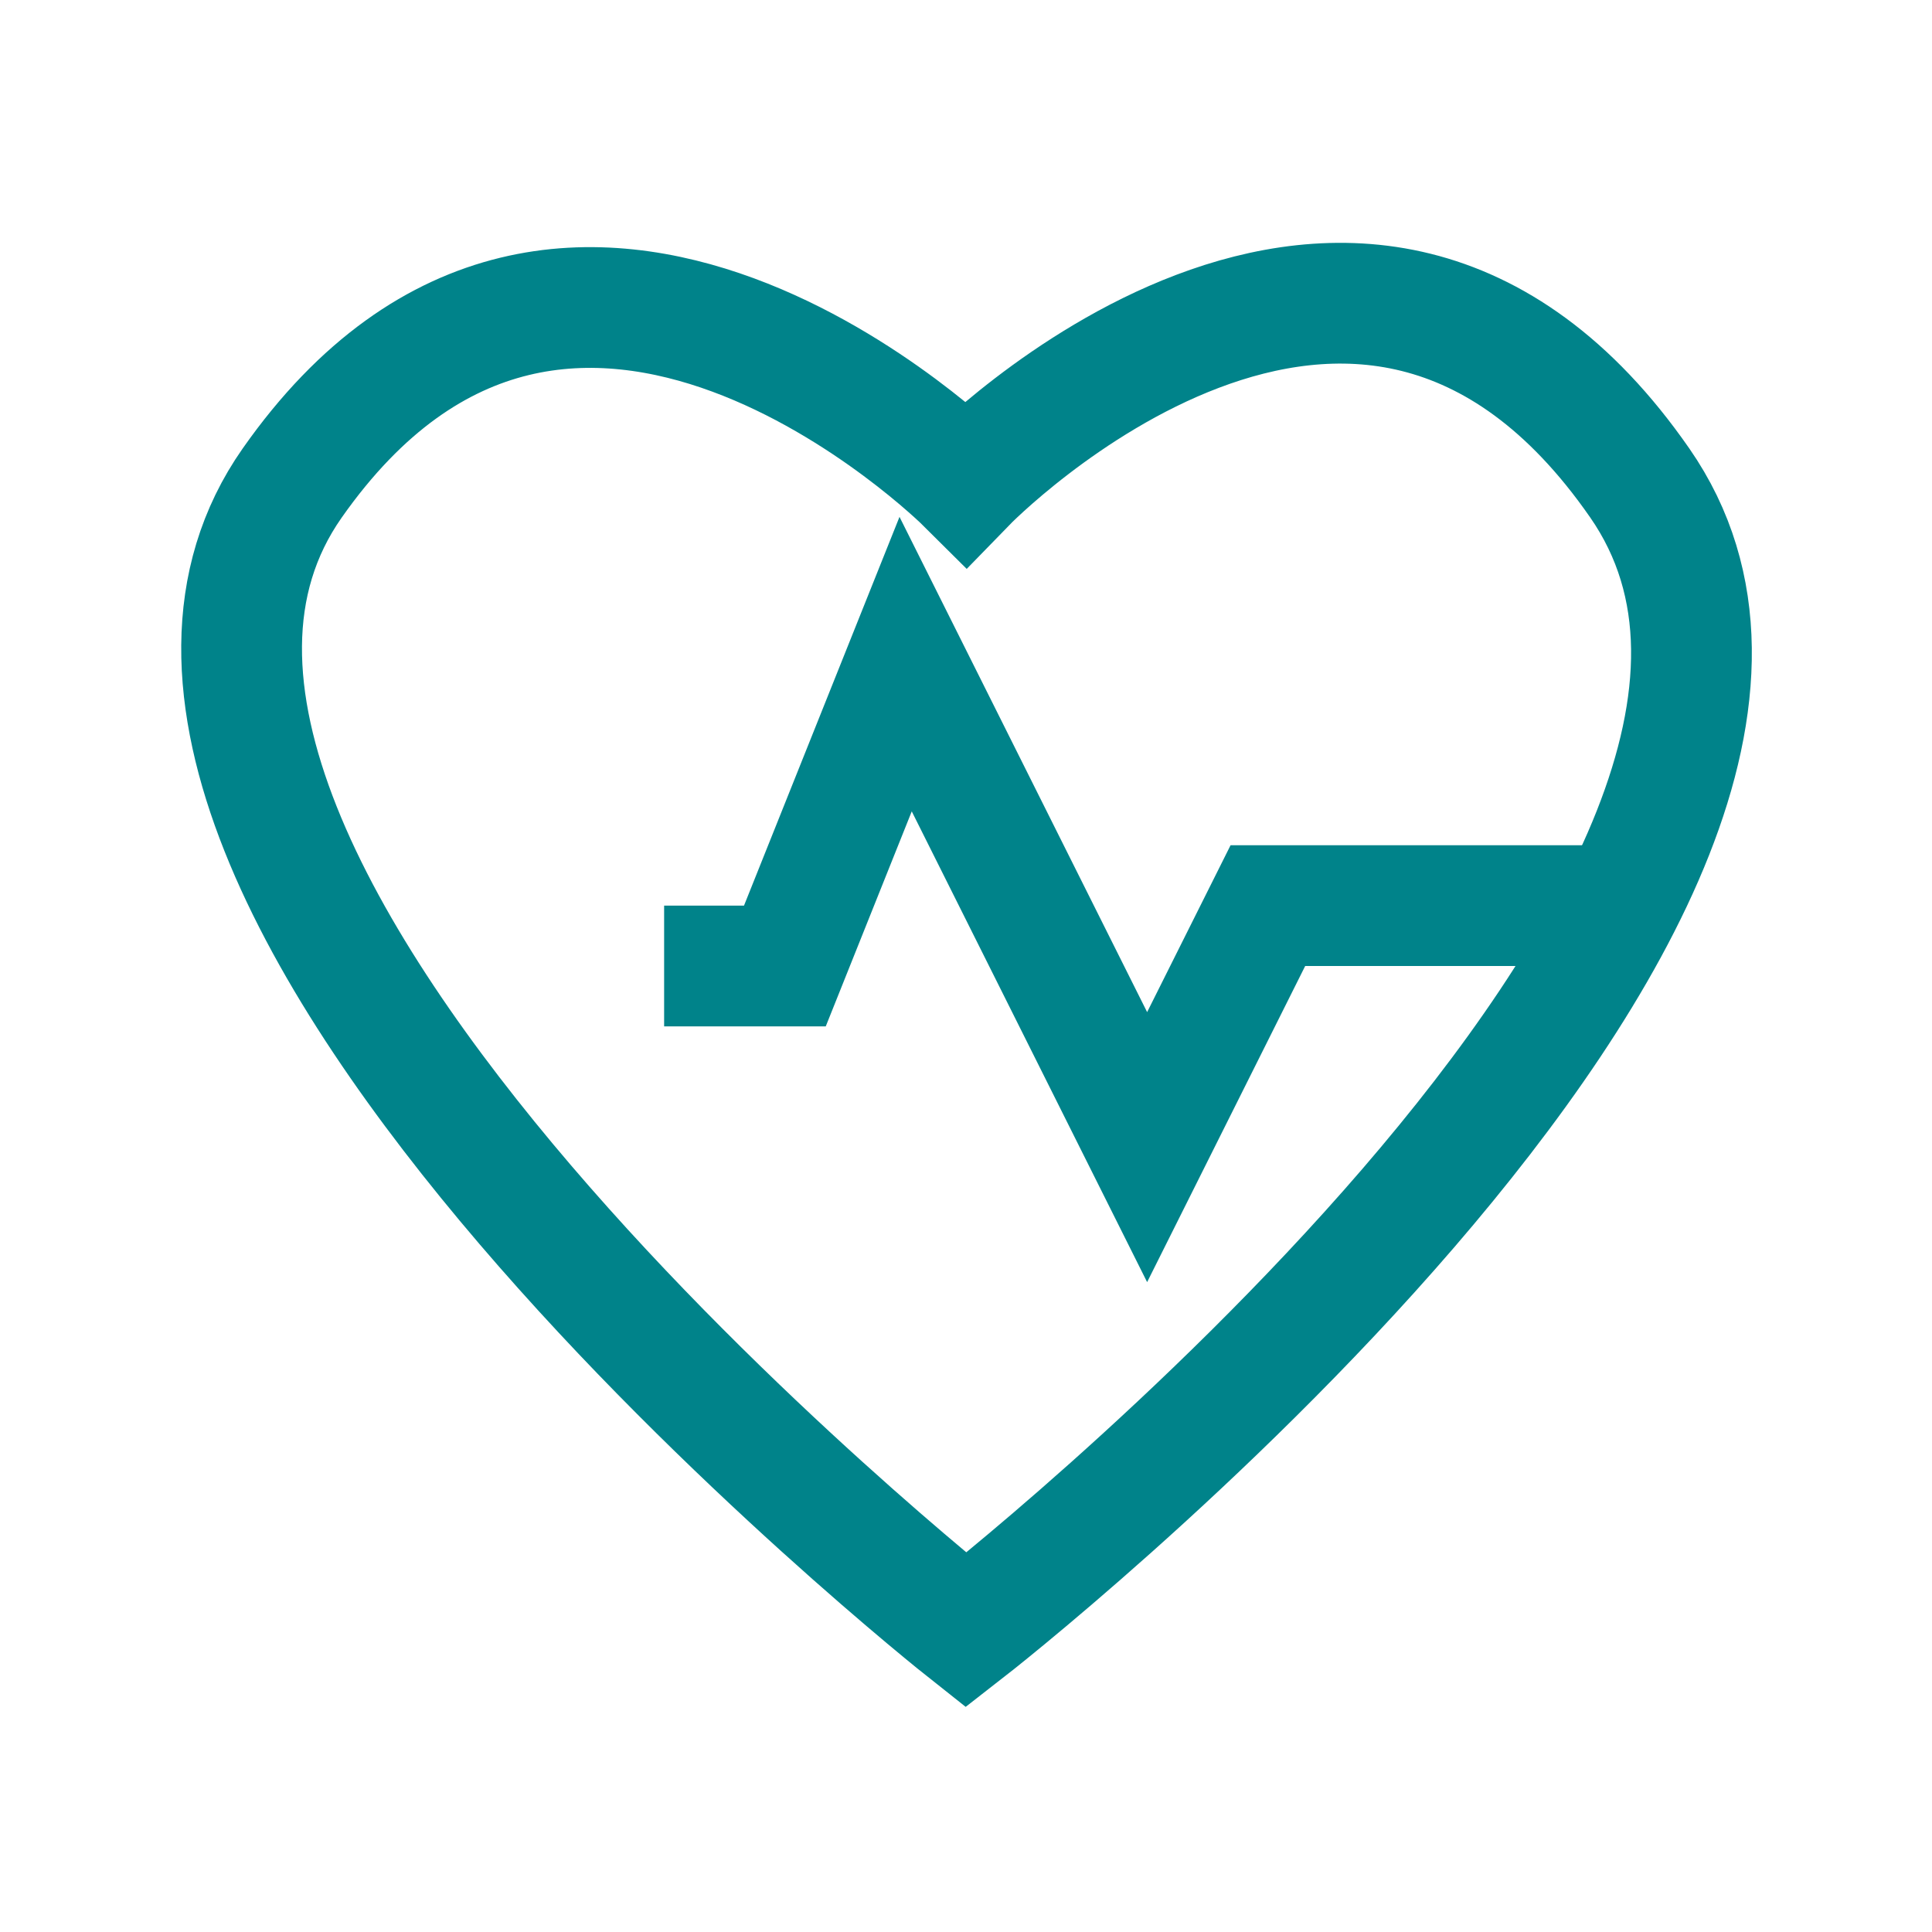 <svg viewBox="0 0 32 32" xmlns="http://www.w3.org/2000/svg"><defs><style>.cls-1{fill:none;stroke:#000;stroke-linejoin:bevel;stroke-width:2px;}</style></defs><title></title><g data-name="Heart Rate" id="Heart_Rate"><path d="M16,27S.25,14.54,4.84,8,16,8,16,8,22.51,1.3,27.16,8,16,27,16,27Z" stroke="#00838a" stroke-width="2px" stroke-linecap="butt" original-stroke="#000000" fill="none"></path><polyline points="11 16 13 16 15 11 19 19 21 15 27 15" stroke="#00838a" stroke-width="2px" stroke-linecap="butt" original-stroke="#000000" fill="none"></polyline></g></svg>
